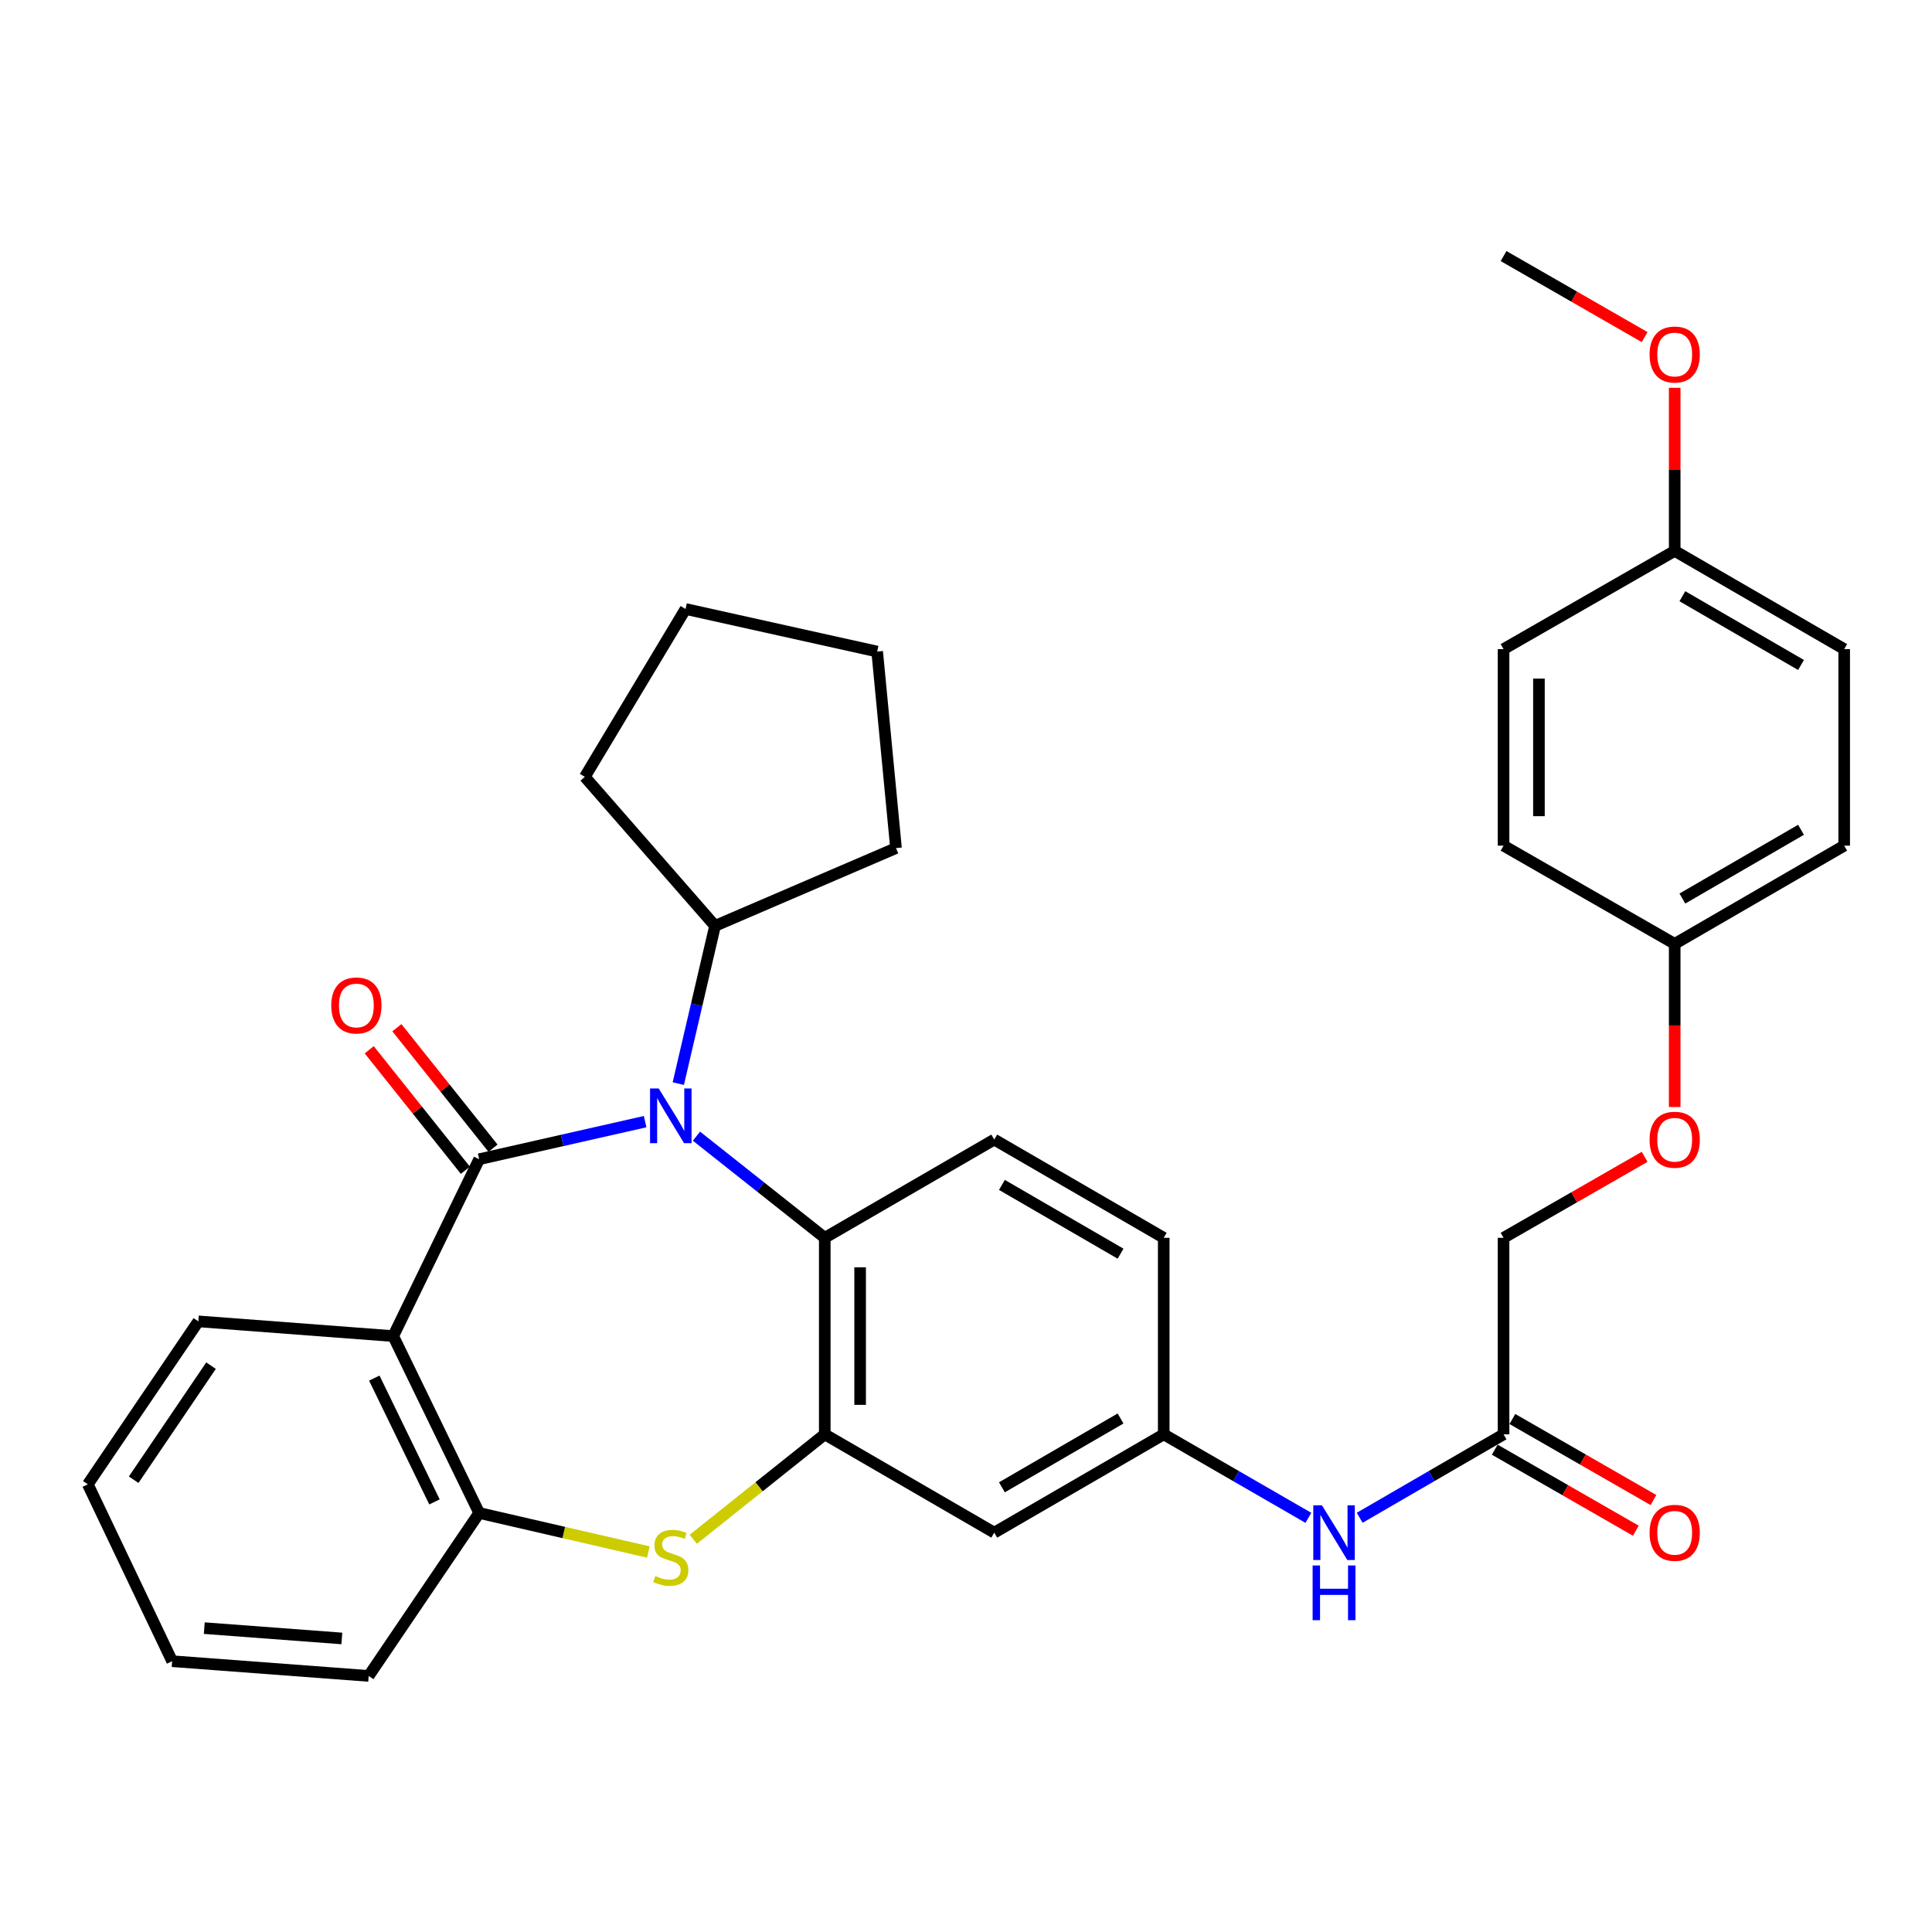 <?xml version='1.0' encoding='iso-8859-1'?>
<svg version='1.1' baseProfile='full'
              xmlns='http://www.w3.org/2000/svg'
                      xmlns:rdkit='http://www.rdkit.org/xml'
                      xmlns:xlink='http://www.w3.org/1999/xlink'
                  xml:space='preserve'
width='1000px' height='1000px' viewBox='0 0 1000 1000'>
<!-- END OF HEADER -->
<rect style='opacity:1.0;fill:#FFFFFF;stroke:none' width='1000' height='1000' x='0' y='0'> </rect>
<path class='bond-0' d='M 248.024,600.013 L 290.972,590.287' style='fill:none;fill-rule:evenodd;stroke:#000000;stroke-width:6px;stroke-linecap:butt;stroke-linejoin:miter;stroke-opacity:1' />
<path class='bond-0' d='M 290.972,590.287 L 333.921,580.561' style='fill:none;fill-rule:evenodd;stroke:#0000FF;stroke-width:6px;stroke-linecap:butt;stroke-linejoin:miter;stroke-opacity:1' />
<path class='bond-1' d='M 248.024,600.013 L 203.531,691.563' style='fill:none;fill-rule:evenodd;stroke:#000000;stroke-width:6px;stroke-linecap:butt;stroke-linejoin:miter;stroke-opacity:1' />
<path class='bond-7' d='M 255.18,594.303 L 230.302,563.123' style='fill:none;fill-rule:evenodd;stroke:#000000;stroke-width:6px;stroke-linecap:butt;stroke-linejoin:miter;stroke-opacity:1' />
<path class='bond-7' d='M 230.302,563.123 L 205.424,531.943' style='fill:none;fill-rule:evenodd;stroke:#FF0000;stroke-width:6px;stroke-linecap:butt;stroke-linejoin:miter;stroke-opacity:1' />
<path class='bond-7' d='M 240.868,605.723 L 215.99,574.543' style='fill:none;fill-rule:evenodd;stroke:#000000;stroke-width:6px;stroke-linecap:butt;stroke-linejoin:miter;stroke-opacity:1' />
<path class='bond-7' d='M 215.99,574.543 L 191.111,543.362' style='fill:none;fill-rule:evenodd;stroke:#FF0000;stroke-width:6px;stroke-linecap:butt;stroke-linejoin:miter;stroke-opacity:1' />
<path class='bond-4' d='M 360.485,588.076 L 393.689,614.384' style='fill:none;fill-rule:evenodd;stroke:#0000FF;stroke-width:6px;stroke-linecap:butt;stroke-linejoin:miter;stroke-opacity:1' />
<path class='bond-4' d='M 393.689,614.384 L 426.892,640.692' style='fill:none;fill-rule:evenodd;stroke:#000000;stroke-width:6px;stroke-linecap:butt;stroke-linejoin:miter;stroke-opacity:1' />
<path class='bond-11' d='M 351.088,560.869 L 360.595,520.049' style='fill:none;fill-rule:evenodd;stroke:#0000FF;stroke-width:6px;stroke-linecap:butt;stroke-linejoin:miter;stroke-opacity:1' />
<path class='bond-11' d='M 360.595,520.049 L 370.101,479.228' style='fill:none;fill-rule:evenodd;stroke:#000000;stroke-width:6px;stroke-linecap:butt;stroke-linejoin:miter;stroke-opacity:1' />
<path class='bond-5' d='M 203.531,691.563 L 248.024,783.113' style='fill:none;fill-rule:evenodd;stroke:#000000;stroke-width:6px;stroke-linecap:butt;stroke-linejoin:miter;stroke-opacity:1' />
<path class='bond-5' d='M 193.737,713.299 L 224.882,777.384' style='fill:none;fill-rule:evenodd;stroke:#000000;stroke-width:6px;stroke-linecap:butt;stroke-linejoin:miter;stroke-opacity:1' />
<path class='bond-18' d='M 203.531,691.563 L 102.653,683.934' style='fill:none;fill-rule:evenodd;stroke:#000000;stroke-width:6px;stroke-linecap:butt;stroke-linejoin:miter;stroke-opacity:1' />
<path class='bond-2' d='M 426.892,742.414 L 426.892,640.692' style='fill:none;fill-rule:evenodd;stroke:#000000;stroke-width:6px;stroke-linecap:butt;stroke-linejoin:miter;stroke-opacity:1' />
<path class='bond-2' d='M 445.202,727.156 L 445.202,655.95' style='fill:none;fill-rule:evenodd;stroke:#000000;stroke-width:6px;stroke-linecap:butt;stroke-linejoin:miter;stroke-opacity:1' />
<path class='bond-6' d='M 426.892,742.414 L 514.617,793.295' style='fill:none;fill-rule:evenodd;stroke:#000000;stroke-width:6px;stroke-linecap:butt;stroke-linejoin:miter;stroke-opacity:1' />
<path class='bond-33' d='M 426.892,742.414 L 392.862,769.572' style='fill:none;fill-rule:evenodd;stroke:#000000;stroke-width:6px;stroke-linecap:butt;stroke-linejoin:miter;stroke-opacity:1' />
<path class='bond-33' d='M 392.862,769.572 L 358.832,796.73' style='fill:none;fill-rule:evenodd;stroke:#CCCC00;stroke-width:6px;stroke-linecap:butt;stroke-linejoin:miter;stroke-opacity:1' />
<path class='bond-3' d='M 335.578,803.327 L 291.801,793.22' style='fill:none;fill-rule:evenodd;stroke:#CCCC00;stroke-width:6px;stroke-linecap:butt;stroke-linejoin:miter;stroke-opacity:1' />
<path class='bond-3' d='M 291.801,793.22 L 248.024,783.113' style='fill:none;fill-rule:evenodd;stroke:#000000;stroke-width:6px;stroke-linecap:butt;stroke-linejoin:miter;stroke-opacity:1' />
<path class='bond-8' d='M 426.892,640.692 L 514.617,589.841' style='fill:none;fill-rule:evenodd;stroke:#000000;stroke-width:6px;stroke-linecap:butt;stroke-linejoin:miter;stroke-opacity:1' />
<path class='bond-24' d='M 248.024,783.113 L 190.826,867.461' style='fill:none;fill-rule:evenodd;stroke:#000000;stroke-width:6px;stroke-linecap:butt;stroke-linejoin:miter;stroke-opacity:1' />
<path class='bond-36' d='M 514.617,793.295 L 602.343,742.414' style='fill:none;fill-rule:evenodd;stroke:#000000;stroke-width:6px;stroke-linecap:butt;stroke-linejoin:miter;stroke-opacity:1' />
<path class='bond-36' d='M 518.59,769.825 L 579.997,734.208' style='fill:none;fill-rule:evenodd;stroke:#000000;stroke-width:6px;stroke-linecap:butt;stroke-linejoin:miter;stroke-opacity:1' />
<path class='bond-15' d='M 514.617,589.841 L 602.343,640.692' style='fill:none;fill-rule:evenodd;stroke:#000000;stroke-width:6px;stroke-linecap:butt;stroke-linejoin:miter;stroke-opacity:1' />
<path class='bond-15' d='M 518.594,613.31 L 580.001,648.905' style='fill:none;fill-rule:evenodd;stroke:#000000;stroke-width:6px;stroke-linecap:butt;stroke-linejoin:miter;stroke-opacity:1' />
<path class='bond-9' d='M 778.241,742.414 L 741.006,764.006' style='fill:none;fill-rule:evenodd;stroke:#000000;stroke-width:6px;stroke-linecap:butt;stroke-linejoin:miter;stroke-opacity:1' />
<path class='bond-9' d='M 741.006,764.006 L 703.771,785.597' style='fill:none;fill-rule:evenodd;stroke:#0000FF;stroke-width:6px;stroke-linecap:butt;stroke-linejoin:miter;stroke-opacity:1' />
<path class='bond-13' d='M 773.681,750.353 L 810.194,771.326' style='fill:none;fill-rule:evenodd;stroke:#000000;stroke-width:6px;stroke-linecap:butt;stroke-linejoin:miter;stroke-opacity:1' />
<path class='bond-13' d='M 810.194,771.326 L 846.706,792.3' style='fill:none;fill-rule:evenodd;stroke:#FF0000;stroke-width:6px;stroke-linecap:butt;stroke-linejoin:miter;stroke-opacity:1' />
<path class='bond-13' d='M 782.801,734.476 L 819.314,755.449' style='fill:none;fill-rule:evenodd;stroke:#000000;stroke-width:6px;stroke-linecap:butt;stroke-linejoin:miter;stroke-opacity:1' />
<path class='bond-13' d='M 819.314,755.449 L 855.826,776.423' style='fill:none;fill-rule:evenodd;stroke:#FF0000;stroke-width:6px;stroke-linecap:butt;stroke-linejoin:miter;stroke-opacity:1' />
<path class='bond-16' d='M 778.241,742.414 L 778.241,640.692' style='fill:none;fill-rule:evenodd;stroke:#000000;stroke-width:6px;stroke-linecap:butt;stroke-linejoin:miter;stroke-opacity:1' />
<path class='bond-10' d='M 677.211,785.628 L 639.777,764.021' style='fill:none;fill-rule:evenodd;stroke:#0000FF;stroke-width:6px;stroke-linecap:butt;stroke-linejoin:miter;stroke-opacity:1' />
<path class='bond-10' d='M 639.777,764.021 L 602.343,742.414' style='fill:none;fill-rule:evenodd;stroke:#000000;stroke-width:6px;stroke-linecap:butt;stroke-linejoin:miter;stroke-opacity:1' />
<path class='bond-26' d='M 370.101,479.228 L 463.767,438.967' style='fill:none;fill-rule:evenodd;stroke:#000000;stroke-width:6px;stroke-linecap:butt;stroke-linejoin:miter;stroke-opacity:1' />
<path class='bond-27' d='M 370.101,479.228 L 302.71,402.103' style='fill:none;fill-rule:evenodd;stroke:#000000;stroke-width:6px;stroke-linecap:butt;stroke-linejoin:miter;stroke-opacity:1' />
<path class='bond-12' d='M 602.343,742.414 L 602.343,640.692' style='fill:none;fill-rule:evenodd;stroke:#000000;stroke-width:6px;stroke-linecap:butt;stroke-linejoin:miter;stroke-opacity:1' />
<path class='bond-14' d='M 851.267,598.77 L 814.754,619.731' style='fill:none;fill-rule:evenodd;stroke:#FF0000;stroke-width:6px;stroke-linecap:butt;stroke-linejoin:miter;stroke-opacity:1' />
<path class='bond-14' d='M 814.754,619.731 L 778.241,640.692' style='fill:none;fill-rule:evenodd;stroke:#000000;stroke-width:6px;stroke-linecap:butt;stroke-linejoin:miter;stroke-opacity:1' />
<path class='bond-17' d='M 866.82,572.989 L 866.82,530.767' style='fill:none;fill-rule:evenodd;stroke:#FF0000;stroke-width:6px;stroke-linecap:butt;stroke-linejoin:miter;stroke-opacity:1' />
<path class='bond-17' d='M 866.82,530.767 L 866.82,488.546' style='fill:none;fill-rule:evenodd;stroke:#000000;stroke-width:6px;stroke-linecap:butt;stroke-linejoin:miter;stroke-opacity:1' />
<path class='bond-20' d='M 866.82,488.546 L 778.241,437.716' style='fill:none;fill-rule:evenodd;stroke:#000000;stroke-width:6px;stroke-linecap:butt;stroke-linejoin:miter;stroke-opacity:1' />
<path class='bond-21' d='M 866.82,488.546 L 954.545,437.716' style='fill:none;fill-rule:evenodd;stroke:#000000;stroke-width:6px;stroke-linecap:butt;stroke-linejoin:miter;stroke-opacity:1' />
<path class='bond-21' d='M 870.799,465.079 L 932.207,429.497' style='fill:none;fill-rule:evenodd;stroke:#000000;stroke-width:6px;stroke-linecap:butt;stroke-linejoin:miter;stroke-opacity:1' />
<path class='bond-29' d='M 102.653,683.934 L 45.455,768.282' style='fill:none;fill-rule:evenodd;stroke:#000000;stroke-width:6px;stroke-linecap:butt;stroke-linejoin:miter;stroke-opacity:1' />
<path class='bond-29' d='M 109.227,706.863 L 69.189,765.906' style='fill:none;fill-rule:evenodd;stroke:#000000;stroke-width:6px;stroke-linecap:butt;stroke-linejoin:miter;stroke-opacity:1' />
<path class='bond-19' d='M 866.82,285.142 L 954.545,335.983' style='fill:none;fill-rule:evenodd;stroke:#000000;stroke-width:6px;stroke-linecap:butt;stroke-linejoin:miter;stroke-opacity:1' />
<path class='bond-19' d='M 870.798,308.61 L 932.206,344.199' style='fill:none;fill-rule:evenodd;stroke:#000000;stroke-width:6px;stroke-linecap:butt;stroke-linejoin:miter;stroke-opacity:1' />
<path class='bond-25' d='M 866.82,285.142 L 866.82,242.933' style='fill:none;fill-rule:evenodd;stroke:#000000;stroke-width:6px;stroke-linecap:butt;stroke-linejoin:miter;stroke-opacity:1' />
<path class='bond-25' d='M 866.82,242.933 L 866.82,200.723' style='fill:none;fill-rule:evenodd;stroke:#FF0000;stroke-width:6px;stroke-linecap:butt;stroke-linejoin:miter;stroke-opacity:1' />
<path class='bond-37' d='M 866.82,285.142 L 778.241,335.983' style='fill:none;fill-rule:evenodd;stroke:#000000;stroke-width:6px;stroke-linecap:butt;stroke-linejoin:miter;stroke-opacity:1' />
<path class='bond-22' d='M 778.241,437.716 L 778.241,335.983' style='fill:none;fill-rule:evenodd;stroke:#000000;stroke-width:6px;stroke-linecap:butt;stroke-linejoin:miter;stroke-opacity:1' />
<path class='bond-22' d='M 796.551,422.456 L 796.551,351.243' style='fill:none;fill-rule:evenodd;stroke:#000000;stroke-width:6px;stroke-linecap:butt;stroke-linejoin:miter;stroke-opacity:1' />
<path class='bond-23' d='M 954.545,437.716 L 954.545,335.983' style='fill:none;fill-rule:evenodd;stroke:#000000;stroke-width:6px;stroke-linecap:butt;stroke-linejoin:miter;stroke-opacity:1' />
<path class='bond-34' d='M 190.826,867.461 L 89.103,859.832' style='fill:none;fill-rule:evenodd;stroke:#000000;stroke-width:6px;stroke-linecap:butt;stroke-linejoin:miter;stroke-opacity:1' />
<path class='bond-34' d='M 176.937,848.058 L 105.731,842.718' style='fill:none;fill-rule:evenodd;stroke:#000000;stroke-width:6px;stroke-linecap:butt;stroke-linejoin:miter;stroke-opacity:1' />
<path class='bond-28' d='M 851.266,174.486 L 814.754,153.512' style='fill:none;fill-rule:evenodd;stroke:#FF0000;stroke-width:6px;stroke-linecap:butt;stroke-linejoin:miter;stroke-opacity:1' />
<path class='bond-28' d='M 814.754,153.512 L 778.241,132.539' style='fill:none;fill-rule:evenodd;stroke:#000000;stroke-width:6px;stroke-linecap:butt;stroke-linejoin:miter;stroke-opacity:1' />
<path class='bond-32' d='M 463.767,438.967 L 454.022,337.245' style='fill:none;fill-rule:evenodd;stroke:#000000;stroke-width:6px;stroke-linecap:butt;stroke-linejoin:miter;stroke-opacity:1' />
<path class='bond-31' d='M 302.71,402.103 L 354.842,315.212' style='fill:none;fill-rule:evenodd;stroke:#000000;stroke-width:6px;stroke-linecap:butt;stroke-linejoin:miter;stroke-opacity:1' />
<path class='bond-30' d='M 45.455,768.282 L 89.103,859.832' style='fill:none;fill-rule:evenodd;stroke:#000000;stroke-width:6px;stroke-linecap:butt;stroke-linejoin:miter;stroke-opacity:1' />
<path class='bond-35' d='M 354.842,315.212 L 454.022,337.245' style='fill:none;fill-rule:evenodd;stroke:#000000;stroke-width:6px;stroke-linecap:butt;stroke-linejoin:miter;stroke-opacity:1' />
<path  class='atom-1' d='M 340.943 563.393
L 350.223 578.393
Q 351.143 579.873, 352.623 582.553
Q 354.103 585.233, 354.183 585.393
L 354.183 563.393
L 357.943 563.393
L 357.943 591.713
L 354.063 591.713
L 344.103 575.313
Q 342.943 573.393, 341.703 571.193
Q 340.503 568.993, 340.143 568.313
L 340.143 591.713
L 336.463 591.713
L 336.463 563.393
L 340.943 563.393
' fill='#0000FF'/>
<path  class='atom-4' d='M 339.203 815.731
Q 339.523 815.851, 340.843 816.411
Q 342.163 816.971, 343.603 817.331
Q 345.083 817.651, 346.523 817.651
Q 349.203 817.651, 350.763 816.371
Q 352.323 815.051, 352.323 812.771
Q 352.323 811.211, 351.523 810.251
Q 350.763 809.291, 349.563 808.771
Q 348.363 808.251, 346.363 807.651
Q 343.843 806.891, 342.323 806.171
Q 340.843 805.451, 339.763 803.931
Q 338.723 802.411, 338.723 799.851
Q 338.723 796.291, 341.123 794.091
Q 343.563 791.891, 348.363 791.891
Q 351.643 791.891, 355.363 793.451
L 354.443 796.531
Q 351.043 795.131, 348.483 795.131
Q 345.723 795.131, 344.203 796.291
Q 342.683 797.411, 342.723 799.371
Q 342.723 800.891, 343.483 801.811
Q 344.283 802.731, 345.403 803.251
Q 346.563 803.771, 348.483 804.371
Q 351.043 805.171, 352.563 805.971
Q 354.083 806.771, 355.163 808.411
Q 356.283 810.011, 356.283 812.771
Q 356.283 816.691, 353.643 818.811
Q 351.043 820.891, 346.683 820.891
Q 344.163 820.891, 342.243 820.331
Q 340.363 819.811, 338.123 818.891
L 339.203 815.731
' fill='#CCCC00'/>
<path  class='atom-8' d='M 171.458 520.424
Q 171.458 513.624, 174.818 509.824
Q 178.178 506.024, 184.458 506.024
Q 190.738 506.024, 194.098 509.824
Q 197.458 513.624, 197.458 520.424
Q 197.458 527.304, 194.058 531.224
Q 190.658 535.104, 184.458 535.104
Q 178.218 535.104, 174.818 531.224
Q 171.458 527.344, 171.458 520.424
M 184.458 531.904
Q 188.778 531.904, 191.098 529.024
Q 193.458 526.104, 193.458 520.424
Q 193.458 514.864, 191.098 512.064
Q 188.778 509.224, 184.458 509.224
Q 180.138 509.224, 177.778 512.024
Q 175.458 514.824, 175.458 520.424
Q 175.458 526.144, 177.778 529.024
Q 180.138 531.904, 184.458 531.904
' fill='#FF0000'/>
<path  class='atom-11' d='M 684.235 779.135
L 693.515 794.135
Q 694.435 795.615, 695.915 798.295
Q 697.395 800.975, 697.475 801.135
L 697.475 779.135
L 701.235 779.135
L 701.235 807.455
L 697.355 807.455
L 687.395 791.055
Q 686.235 789.135, 684.995 786.935
Q 683.795 784.735, 683.435 784.055
L 683.435 807.455
L 679.755 807.455
L 679.755 779.135
L 684.235 779.135
' fill='#0000FF'/>
<path  class='atom-11' d='M 679.415 810.287
L 683.255 810.287
L 683.255 822.327
L 697.735 822.327
L 697.735 810.287
L 701.575 810.287
L 701.575 838.607
L 697.735 838.607
L 697.735 825.527
L 683.255 825.527
L 683.255 838.607
L 679.415 838.607
L 679.415 810.287
' fill='#0000FF'/>
<path  class='atom-14' d='M 853.82 793.375
Q 853.82 786.575, 857.18 782.775
Q 860.54 778.975, 866.82 778.975
Q 873.1 778.975, 876.46 782.775
Q 879.82 786.575, 879.82 793.375
Q 879.82 800.255, 876.42 804.175
Q 873.02 808.055, 866.82 808.055
Q 860.58 808.055, 857.18 804.175
Q 853.82 800.295, 853.82 793.375
M 866.82 804.855
Q 871.14 804.855, 873.46 801.975
Q 875.82 799.055, 875.82 793.375
Q 875.82 787.815, 873.46 785.015
Q 871.14 782.175, 866.82 782.175
Q 862.5 782.175, 860.14 784.975
Q 857.82 787.775, 857.82 793.375
Q 857.82 799.095, 860.14 801.975
Q 862.5 804.855, 866.82 804.855
' fill='#FF0000'/>
<path  class='atom-15' d='M 853.82 589.921
Q 853.82 583.121, 857.18 579.321
Q 860.54 575.521, 866.82 575.521
Q 873.1 575.521, 876.46 579.321
Q 879.82 583.121, 879.82 589.921
Q 879.82 596.801, 876.42 600.721
Q 873.02 604.601, 866.82 604.601
Q 860.58 604.601, 857.18 600.721
Q 853.82 596.841, 853.82 589.921
M 866.82 601.401
Q 871.14 601.401, 873.46 598.521
Q 875.82 595.601, 875.82 589.921
Q 875.82 584.361, 873.46 581.561
Q 871.14 578.721, 866.82 578.721
Q 862.5 578.721, 860.14 581.521
Q 857.82 584.321, 857.82 589.921
Q 857.82 595.641, 860.14 598.521
Q 862.5 601.401, 866.82 601.401
' fill='#FF0000'/>
<path  class='atom-26' d='M 853.82 183.5
Q 853.82 176.7, 857.18 172.9
Q 860.54 169.1, 866.82 169.1
Q 873.1 169.1, 876.46 172.9
Q 879.82 176.7, 879.82 183.5
Q 879.82 190.38, 876.42 194.3
Q 873.02 198.18, 866.82 198.18
Q 860.58 198.18, 857.18 194.3
Q 853.82 190.42, 853.82 183.5
M 866.82 194.98
Q 871.14 194.98, 873.46 192.1
Q 875.82 189.18, 875.82 183.5
Q 875.82 177.94, 873.46 175.14
Q 871.14 172.3, 866.82 172.3
Q 862.5 172.3, 860.14 175.1
Q 857.82 177.9, 857.82 183.5
Q 857.82 189.22, 860.14 192.1
Q 862.5 194.98, 866.82 194.98
' fill='#FF0000'/>
</svg>
